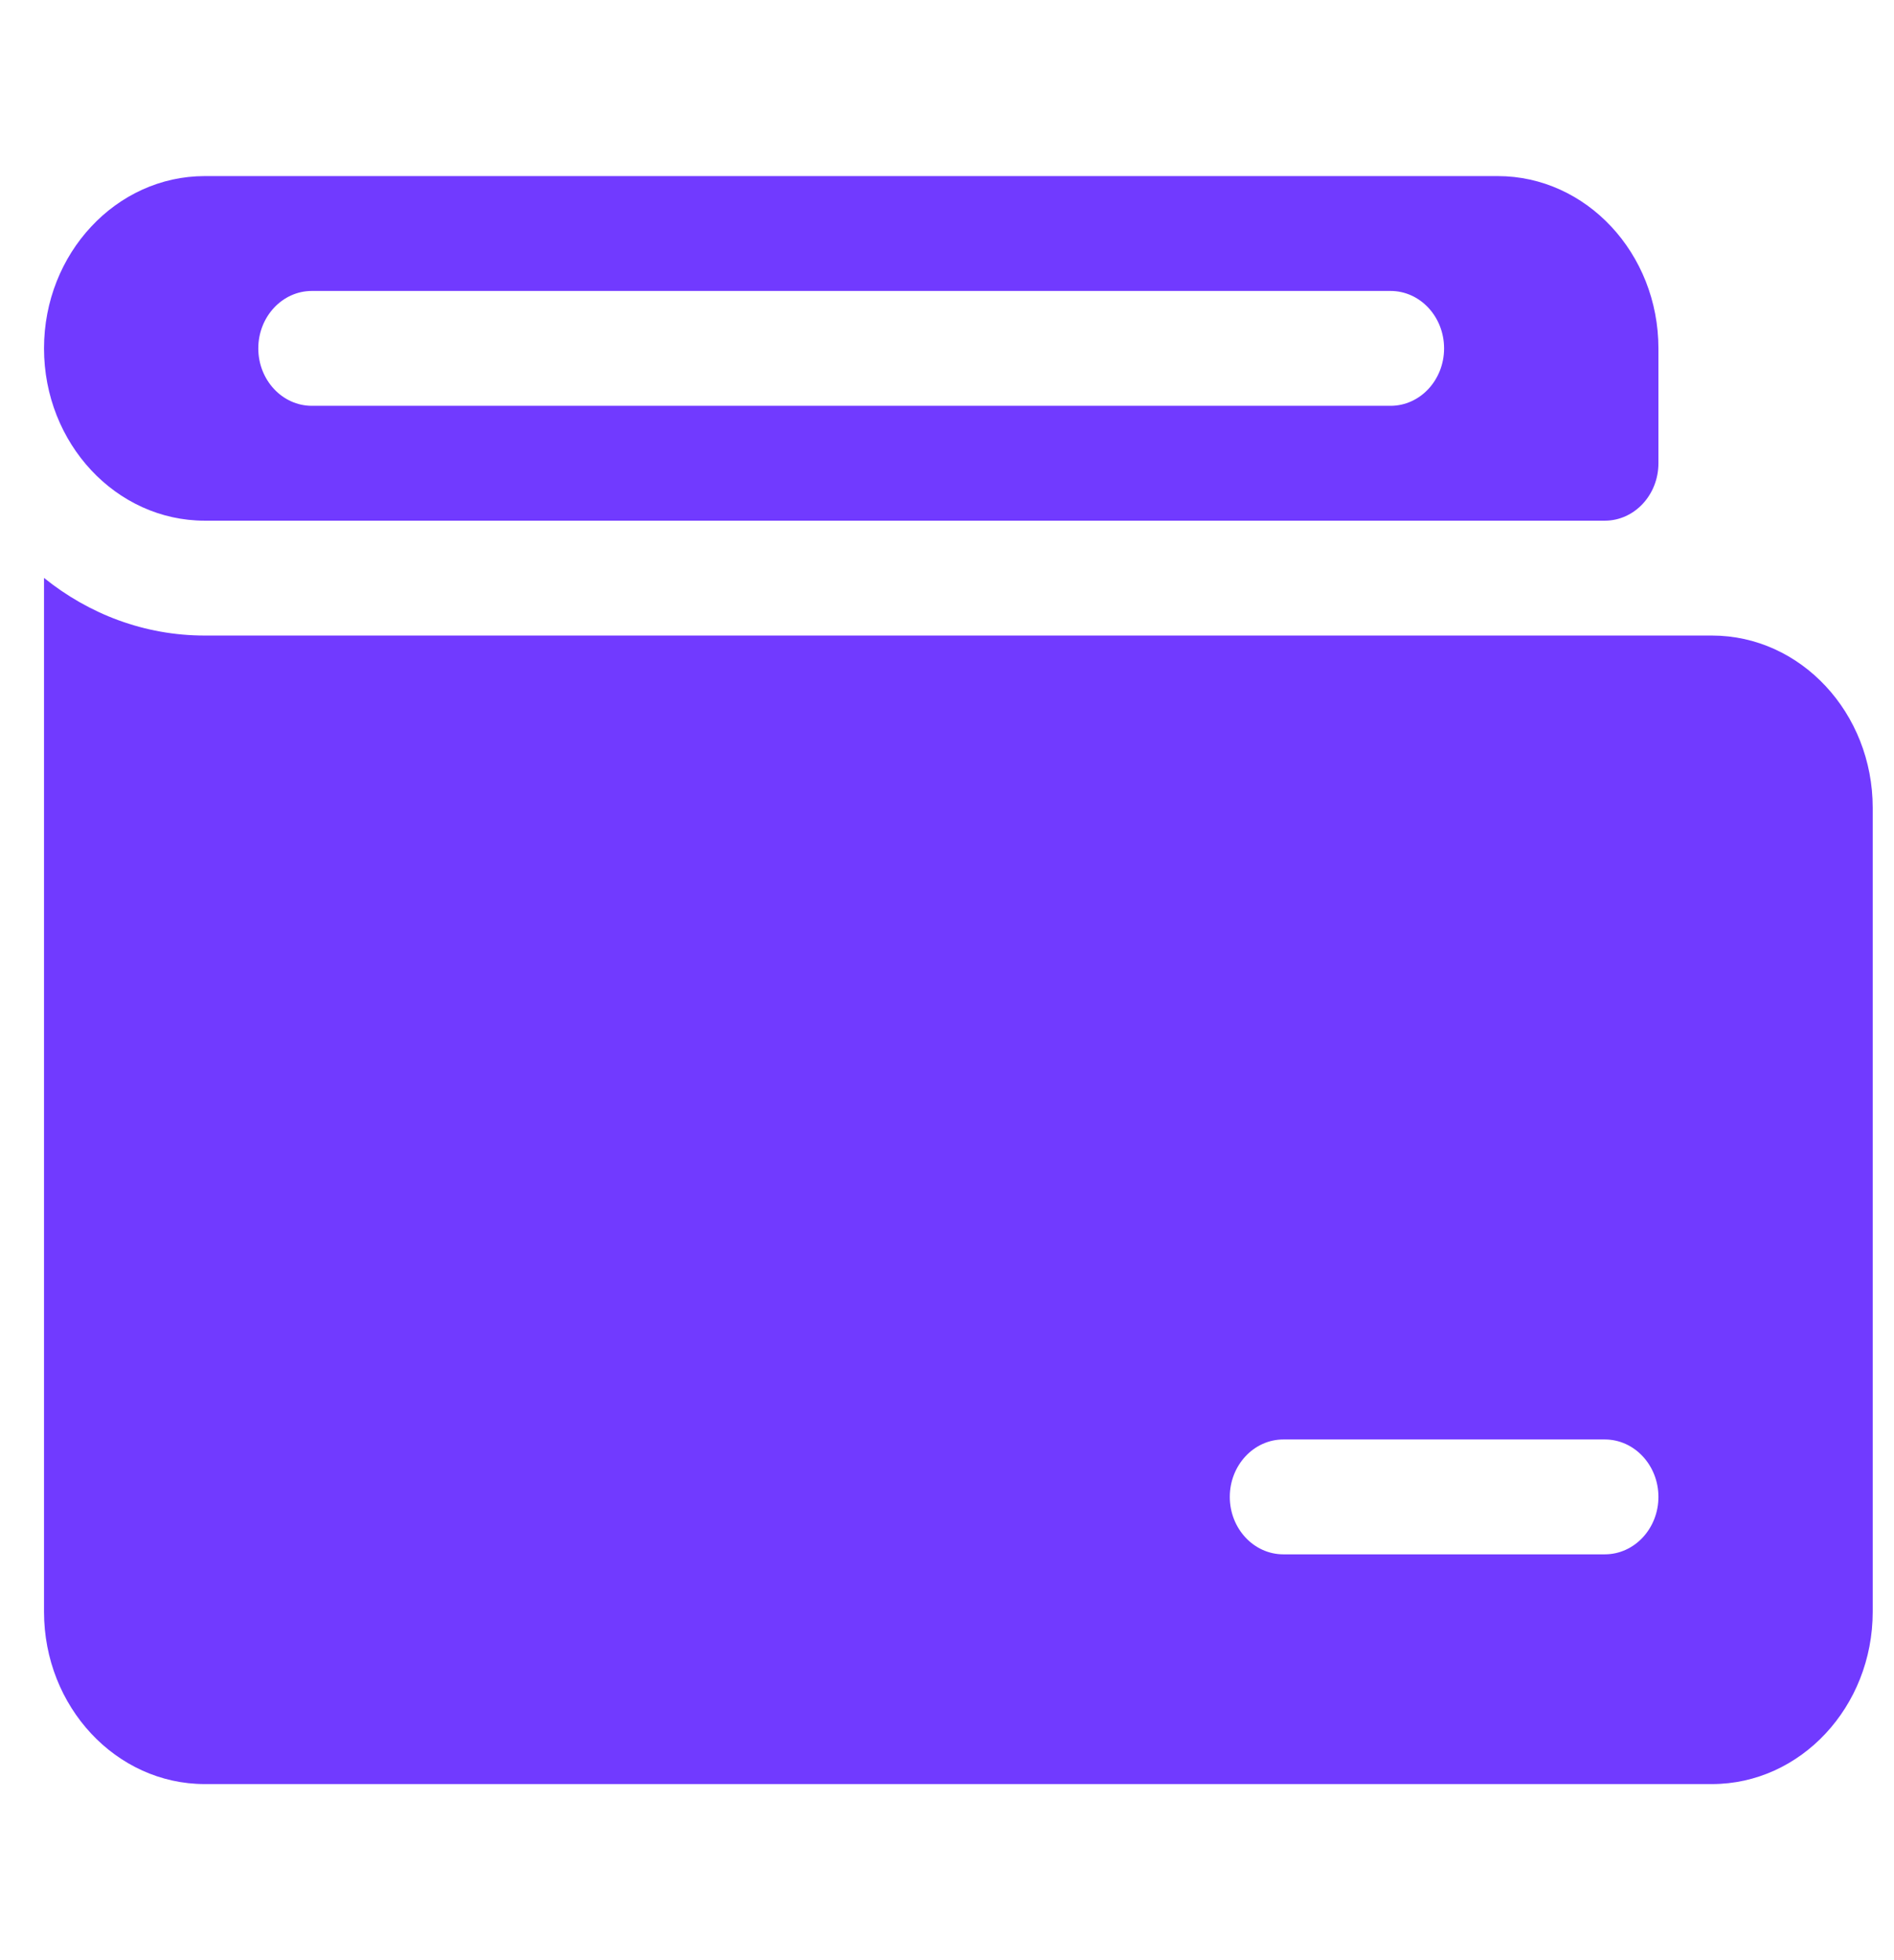 <svg width="29" height="30" viewBox="0 0 29 30" fill="none" xmlns="http://www.w3.org/2000/svg">
<g clip-path="url(#clip0)">
<path d="M22.932 2.695H3.135C2.457 2.695 1.841 2.991 1.396 3.469C0.95 3.946 0.674 4.605 0.674 5.332C0.674 6.786 1.778 7.969 3.135 7.969H24.572C25.025 7.969 25.393 7.575 25.393 7.09V5.332C25.393 3.878 24.288 2.695 22.932 2.695ZM21.291 6.211H4.775C4.323 6.211 3.955 5.817 3.955 5.332C3.955 4.847 4.323 4.453 4.775 4.453H21.291C21.744 4.453 22.111 4.847 22.111 5.332C22.111 5.817 21.744 6.211 21.291 6.211Z" fill="#713AFF"/>
<path d="M26.213 9.727H3.135C2.212 9.727 1.36 9.398 0.674 8.845V24.668C0.674 26.122 1.778 27.305 3.135 27.305H26.213C27.57 27.305 28.674 26.122 28.674 24.668V12.363C28.674 10.909 27.57 9.727 26.213 9.727ZM24.572 23.789H19.65C19.198 23.789 18.83 23.395 18.83 22.91C18.83 22.425 19.198 22.031 19.65 22.031H24.572C25.025 22.031 25.393 22.425 25.393 22.91C25.393 23.395 25.025 23.789 24.572 23.789Z" fill="#713AFF"/>
</g>
<defs>
<clipPath id="clip0">
<rect width="28" height="30" fill="white" transform="translate(0.674)"/>
</clipPath>
</defs>
</svg>
